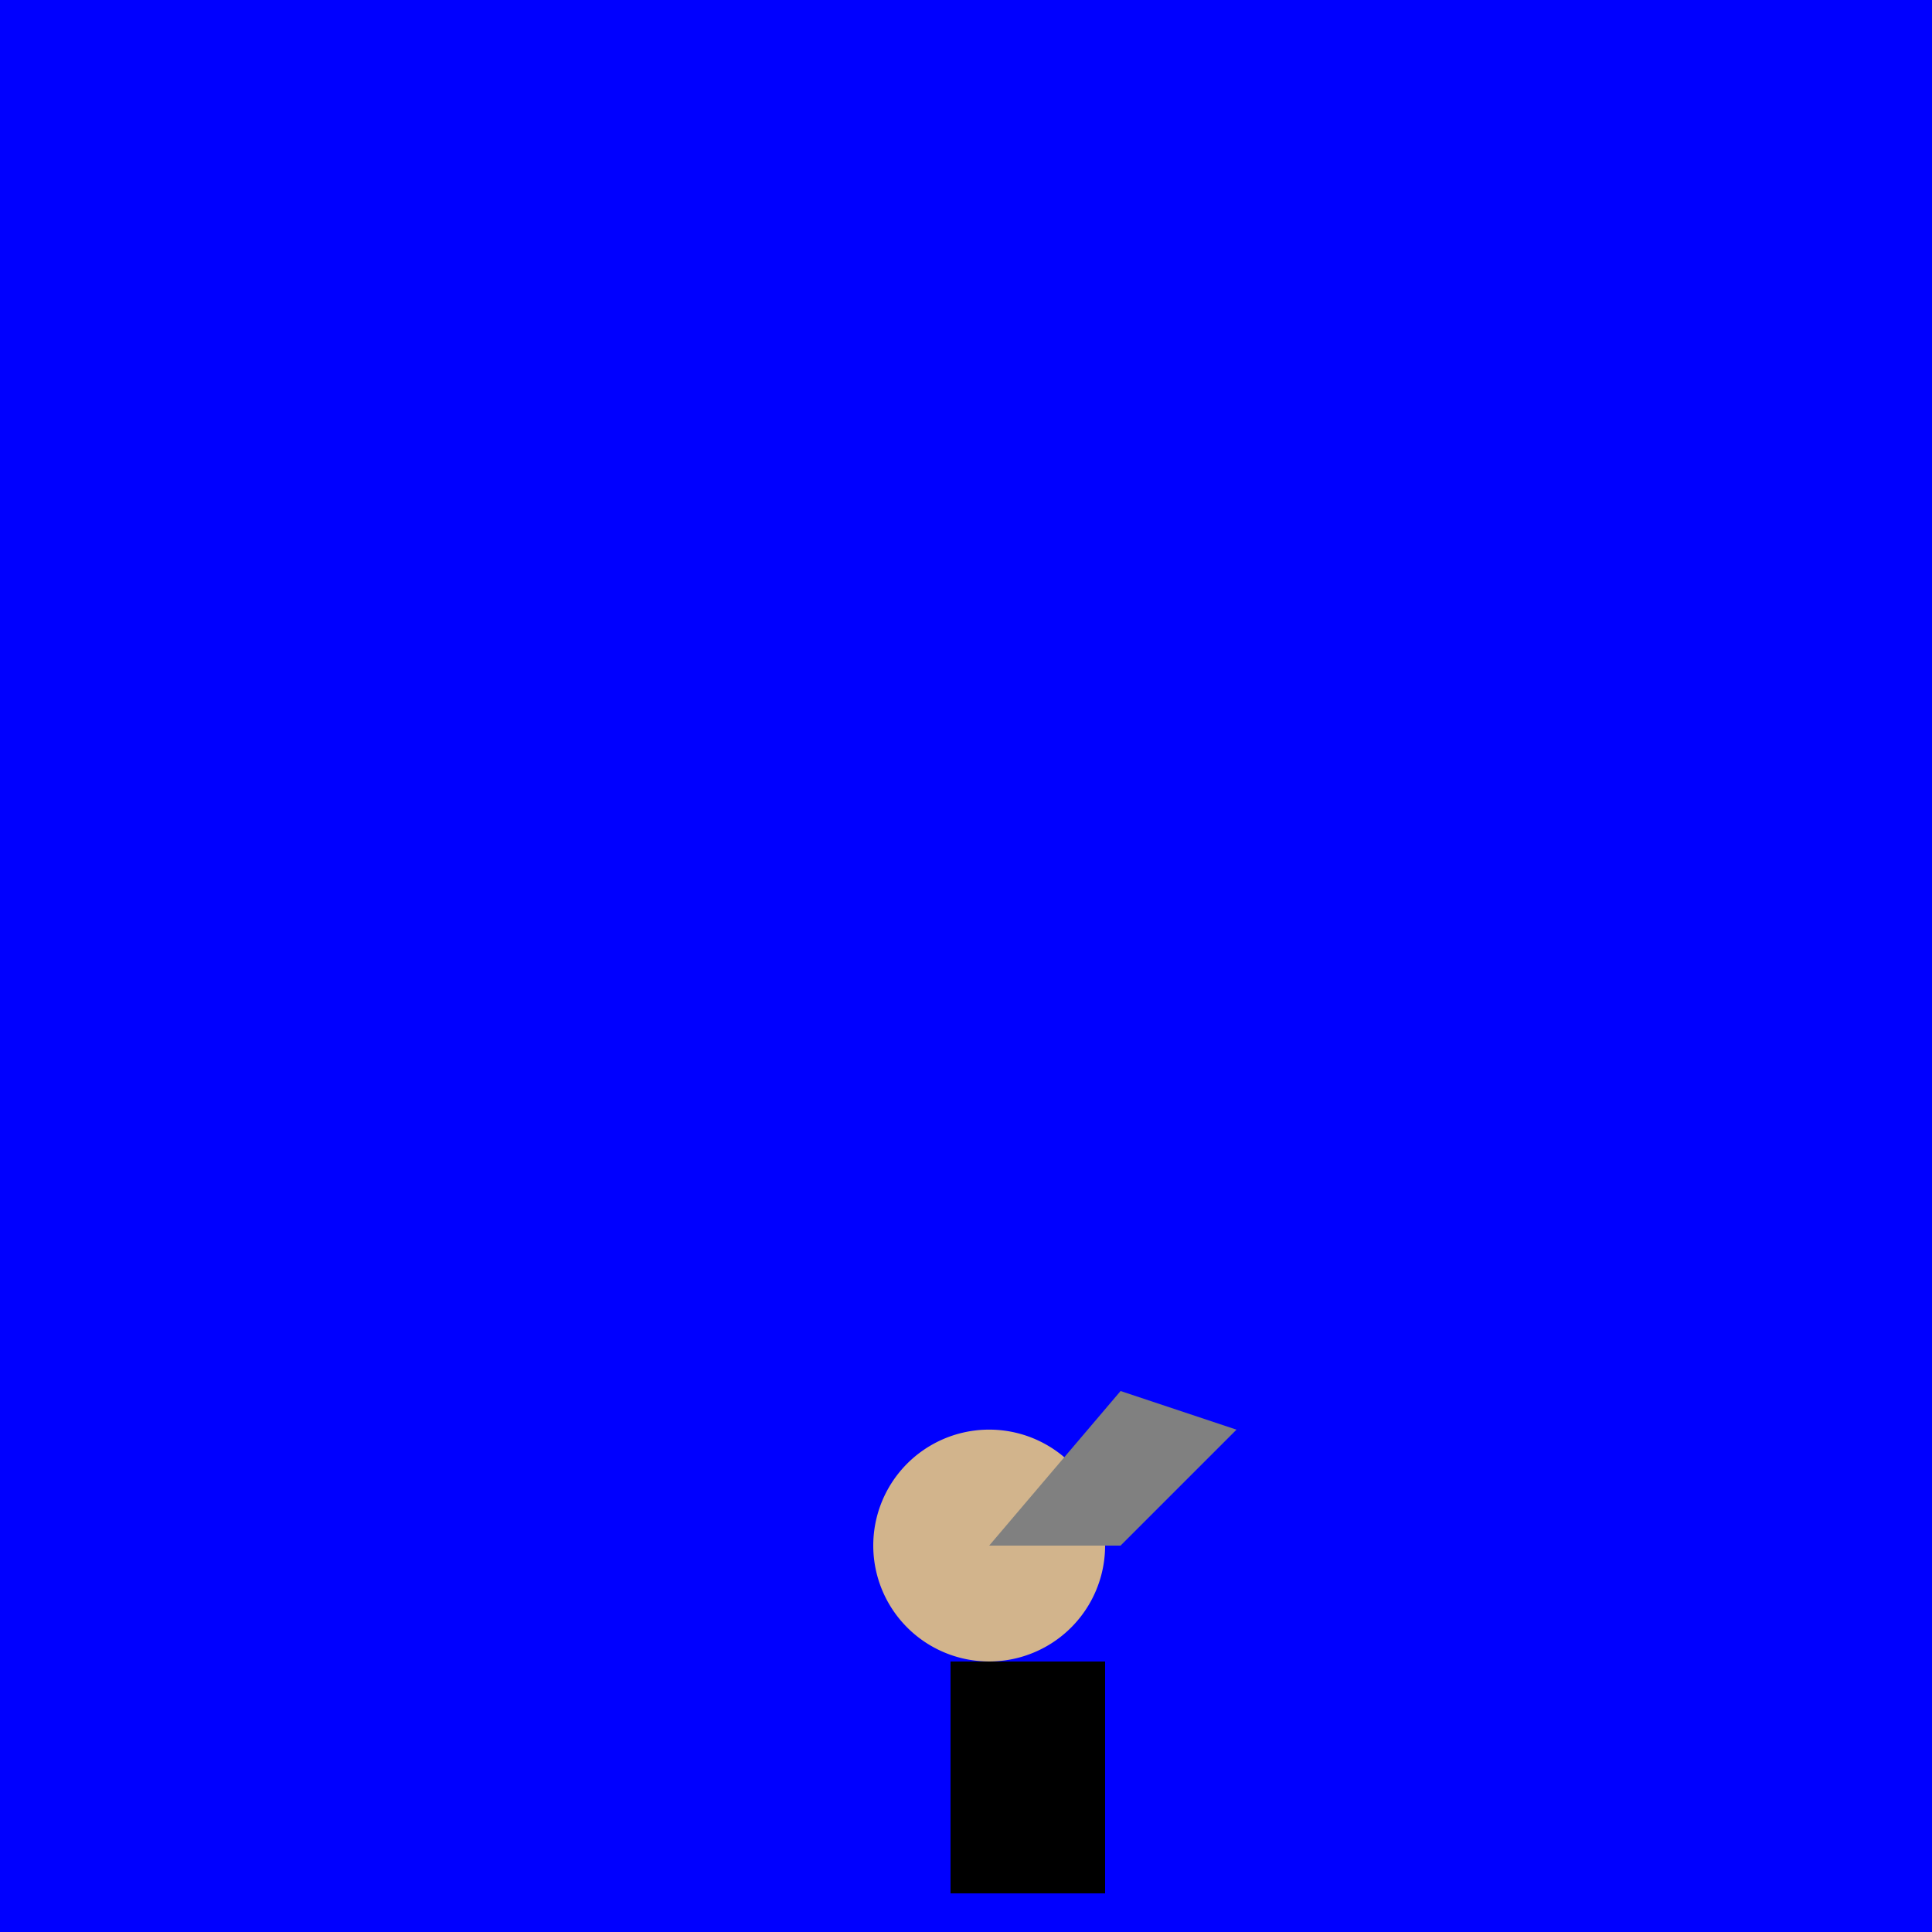 <!--

Generated by DrawGPT.
Free, open source, AI generated images in SVG, PNG, and HTML Canvas format.
https://drawgpt.ai

Created: 2024-02-02T20:57:32.123Z
Link: https://drawgpt.ai/prompt/159917/

-->
<svg xmlns="http://www.w3.org/2000/svg" xmlns:xlink="http://www.w3.org/1999/xlink" width="500" height="500"><defs/><g><rect fill="blue" stroke="none" x="0" y="0" width="512" height="512"/><path fill="tan" stroke="none" paint-order="stroke fill markers" d=" M 286 400 A 30 30 0 1 1 286 399.97"/><rect fill="black" stroke="none" x="246" y="430" width="20" height="60"/><rect fill="black" stroke="none" x="266" y="430" width="20" height="60"/><path fill="gray" stroke="none" paint-order="stroke fill markers" d=" M 256 400 L 290 360 L 320 370 L 290 400 Z"/></g></svg>